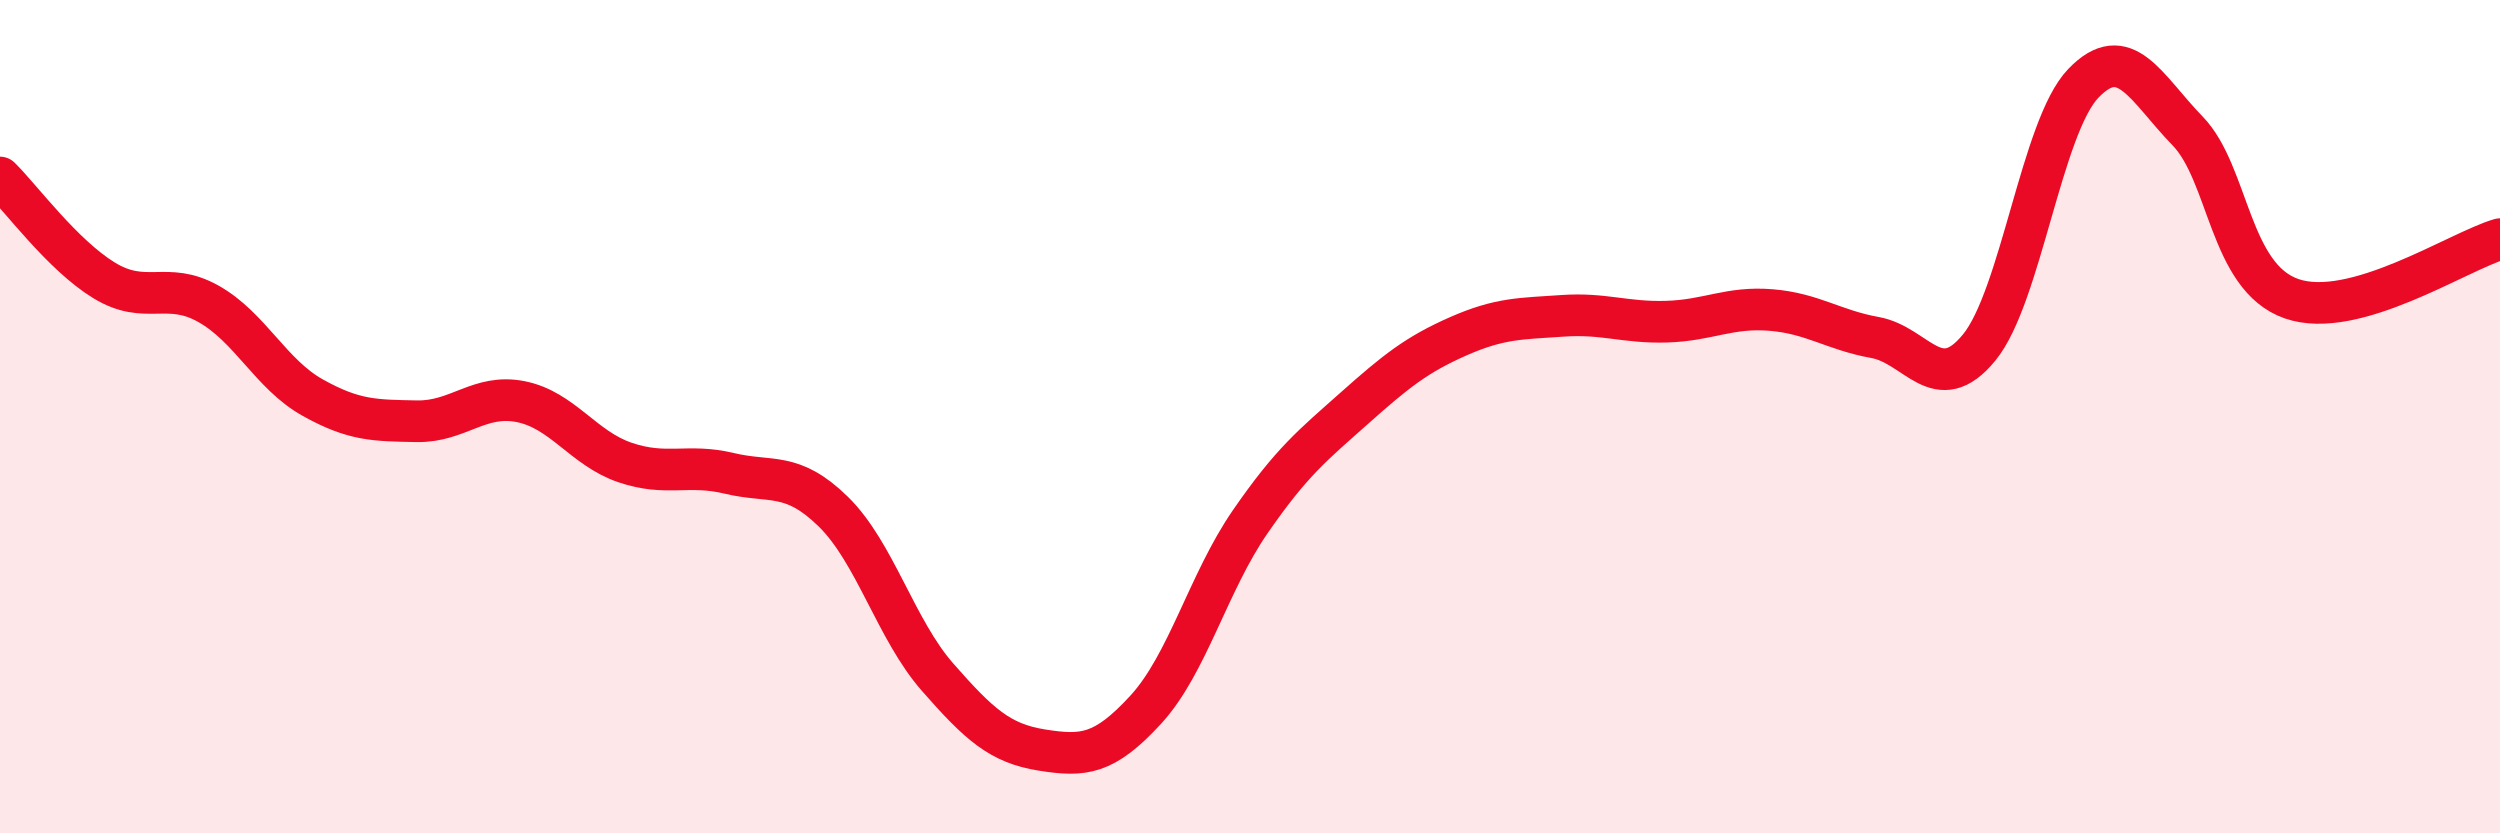 
    <svg width="60" height="20" viewBox="0 0 60 20" xmlns="http://www.w3.org/2000/svg">
      <path
        d="M 0,4.26 C 0.5,4.75 1.5,6.12 2.5,6.73 C 3.5,7.34 4,6.73 5,7.29 C 6,7.85 6.5,8.98 7.5,9.54 C 8.5,10.1 9,10.09 10,10.11 C 11,10.13 11.5,9.44 12.5,9.64 C 13.5,9.84 14,10.76 15,11.1 C 16,11.44 16.5,11.12 17.5,11.36 C 18.5,11.6 19,11.3 20,12.28 C 21,13.26 21.5,15.11 22.5,16.25 C 23.5,17.39 24,17.84 25,18 C 26,18.16 26.5,18.12 27.5,17.03 C 28.5,15.94 29,13.98 30,12.53 C 31,11.08 31.5,10.69 32.5,9.8 C 33.5,8.91 34,8.51 35,8.07 C 36,7.63 36.5,7.65 37.5,7.58 C 38.5,7.51 39,7.75 40,7.72 C 41,7.69 41.5,7.36 42.5,7.44 C 43.5,7.52 44,7.92 45,8.1 C 46,8.28 46.5,9.56 47.5,8.34 C 48.5,7.12 49,3.04 50,2 C 51,0.96 51.5,2.11 52.5,3.14 C 53.5,4.17 53.5,6.65 55,7.17 C 56.5,7.69 59,6.03 60,5.74L60 20L0 20Z"
        fill="#EB0A25"
        opacity="0.1"
        stroke-linecap="round"
        stroke-linejoin="round"
      />
      <path
        d="M 0,4.26 C 0.5,4.75 1.5,6.12 2.5,6.73 C 3.5,7.34 4,6.73 5,7.29 C 6,7.85 6.5,8.98 7.5,9.54 C 8.5,10.1 9,10.09 10,10.11 C 11,10.13 11.5,9.44 12.5,9.64 C 13.5,9.84 14,10.76 15,11.1 C 16,11.44 16.5,11.12 17.5,11.36 C 18.5,11.6 19,11.3 20,12.28 C 21,13.26 21.5,15.11 22.5,16.25 C 23.5,17.39 24,17.84 25,18 C 26,18.16 26.5,18.12 27.5,17.03 C 28.5,15.94 29,13.98 30,12.53 C 31,11.08 31.5,10.69 32.5,9.8 C 33.5,8.91 34,8.51 35,8.07 C 36,7.63 36.5,7.65 37.5,7.58 C 38.5,7.51 39,7.75 40,7.72 C 41,7.69 41.5,7.36 42.5,7.44 C 43.5,7.52 44,7.92 45,8.1 C 46,8.28 46.5,9.56 47.5,8.34 C 48.5,7.12 49,3.04 50,2 C 51,0.96 51.5,2.11 52.5,3.14 C 53.5,4.17 53.5,6.65 55,7.17 C 56.5,7.69 59,6.03 60,5.74"
        stroke="#EB0A25"
        stroke-width="1"
        fill="none"
        stroke-linecap="round"
        stroke-linejoin="round"
      />
    </svg>
  